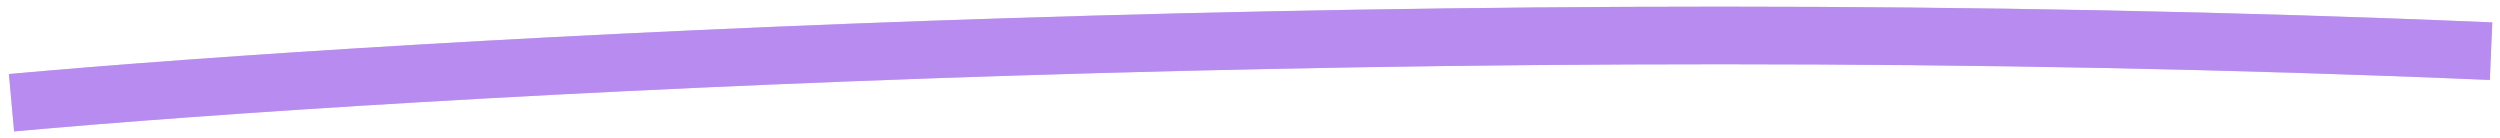 <?xml version="1.0" encoding="UTF-8"?> <svg xmlns="http://www.w3.org/2000/svg" width="217" height="12" viewBox="0 0 217 12" fill="none"> <path d="M1 8.916C35.261 5.817 126.272 0.584 216.224 4.443" stroke="#551892" stroke-opacity="0.2" stroke-width="5"></path> <path d="M1 8.916C35.261 5.817 126.272 0.584 216.224 4.443" stroke="#B78BF0" stroke-width="5"></path> </svg> 